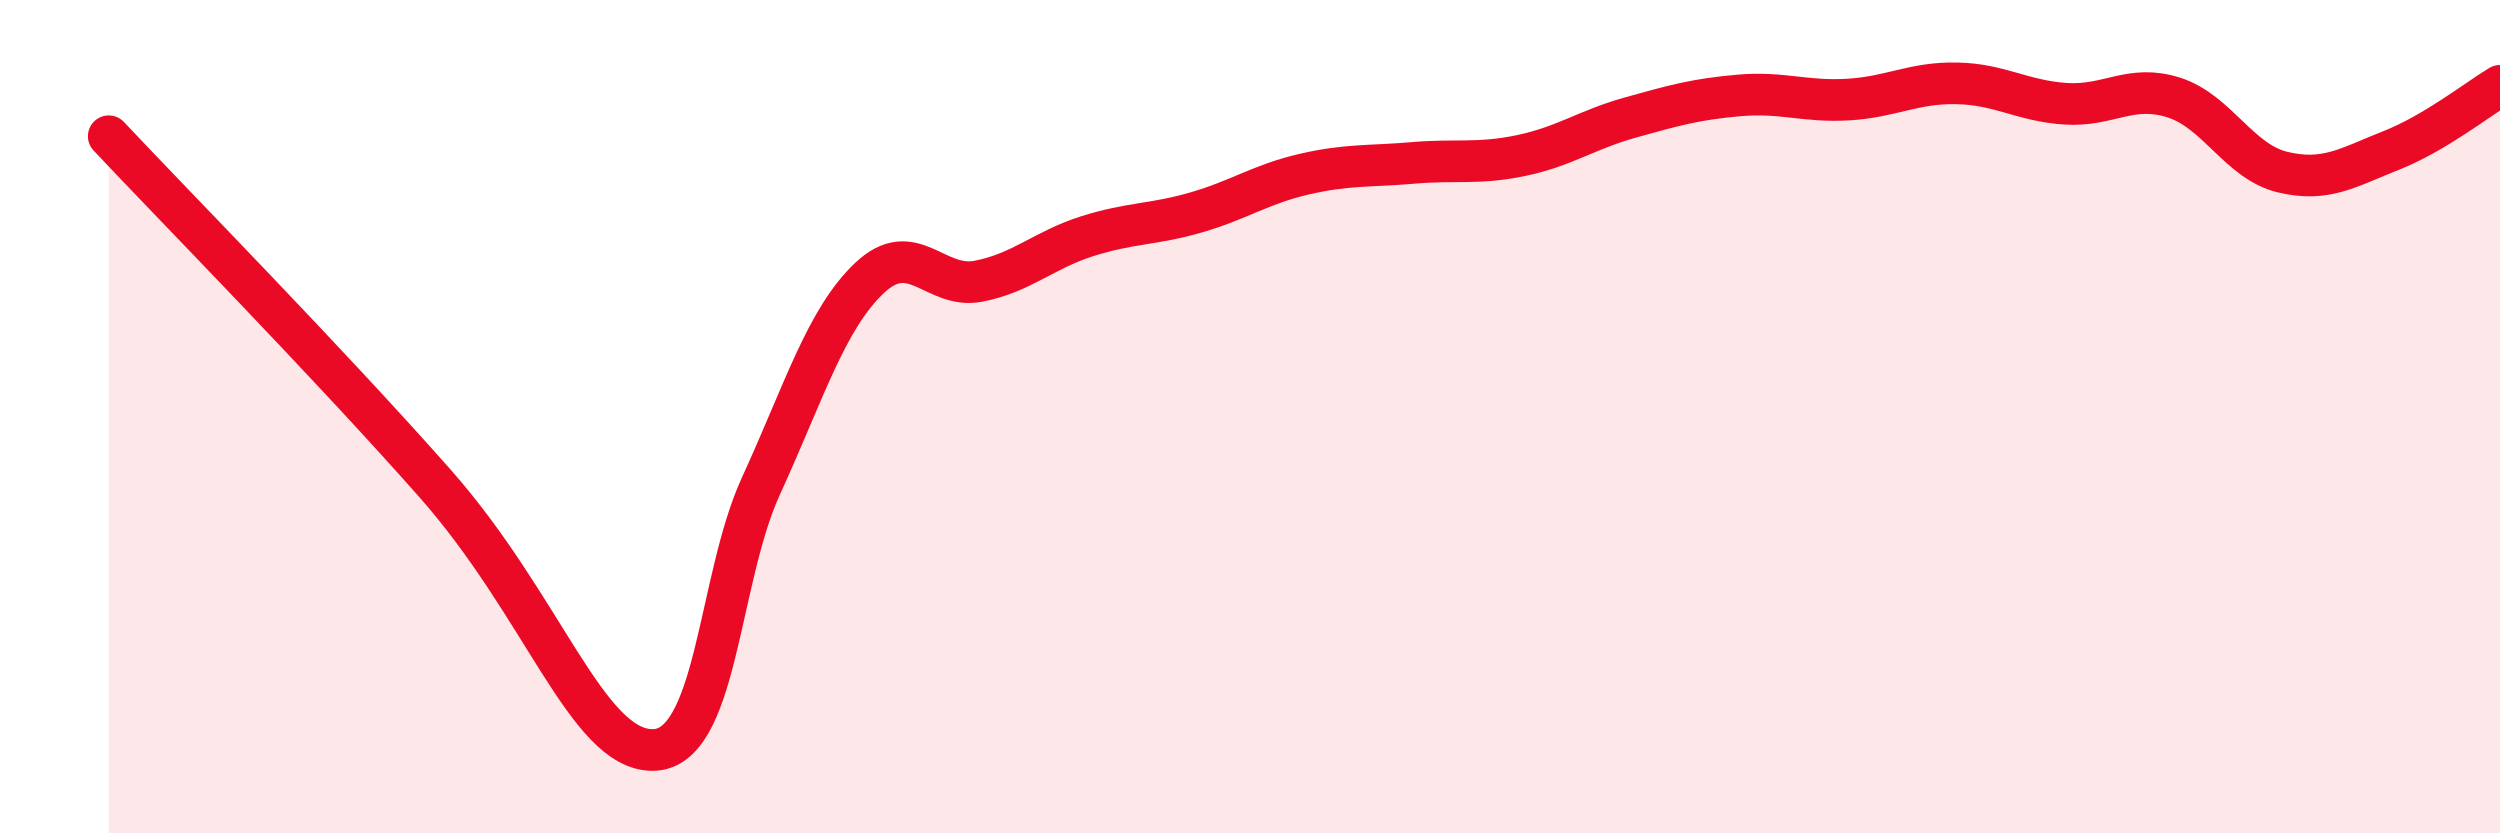 
    <svg width="60" height="20" viewBox="0 0 60 20" xmlns="http://www.w3.org/2000/svg">
      <path
        d="M 2.61,3.27 C 4.17,4.93 7.82,8.64 10.43,11.59 C 13.04,14.54 14.08,17.98 15.65,18 C 17.22,18.02 17.22,13.94 18.26,11.67 C 19.3,9.4 19.83,7.65 20.87,6.67 C 21.91,5.69 22.44,6.95 23.48,6.75 C 24.52,6.55 25.05,6 26.09,5.67 C 27.13,5.34 27.66,5.4 28.7,5.1 C 29.74,4.8 30.26,4.42 31.3,4.18 C 32.34,3.94 32.87,4 33.91,3.91 C 34.95,3.82 35.48,3.95 36.52,3.73 C 37.56,3.51 38.09,3.11 39.13,2.82 C 40.17,2.53 40.7,2.38 41.74,2.29 C 42.78,2.2 43.31,2.45 44.35,2.39 C 45.39,2.33 45.92,1.98 46.96,2 C 48,2.02 48.53,2.42 49.57,2.49 C 50.61,2.56 51.13,2.01 52.17,2.34 C 53.21,2.67 53.74,3.88 54.78,4.13 C 55.82,4.38 56.35,4.02 57.39,3.61 C 58.43,3.2 59.48,2.37 60,2.06L60 20L2.61 20Z"
        fill="#EB0A25"
        opacity="0.1"
        stroke-linecap="round"
        stroke-linejoin="round"
      />
      <path
        d="M 2.61,3.27 C 4.17,4.93 7.82,8.64 10.43,11.59 C 13.04,14.54 14.08,17.98 15.65,18 C 17.22,18.02 17.22,13.94 18.26,11.67 C 19.3,9.4 19.83,7.65 20.87,6.67 C 21.91,5.69 22.44,6.95 23.48,6.75 C 24.52,6.55 25.05,6 26.09,5.67 C 27.13,5.34 27.66,5.4 28.7,5.1 C 29.74,4.8 30.26,4.42 31.3,4.18 C 32.34,3.94 32.87,4 33.91,3.91 C 34.95,3.82 35.48,3.95 36.52,3.73 C 37.56,3.51 38.09,3.11 39.13,2.82 C 40.17,2.53 40.7,2.38 41.74,2.29 C 42.78,2.2 43.31,2.45 44.35,2.39 C 45.39,2.33 45.92,1.98 46.96,2 C 48,2.02 48.53,2.42 49.57,2.49 C 50.61,2.56 51.13,2.01 52.17,2.34 C 53.21,2.67 53.74,3.88 54.78,4.13 C 55.82,4.38 56.35,4.02 57.39,3.61 C 58.43,3.2 59.48,2.37 60,2.06"
        stroke="#EB0A25"
        stroke-width="1"
        fill="none"
        stroke-linecap="round"
        stroke-linejoin="round"
      />
    </svg>
  